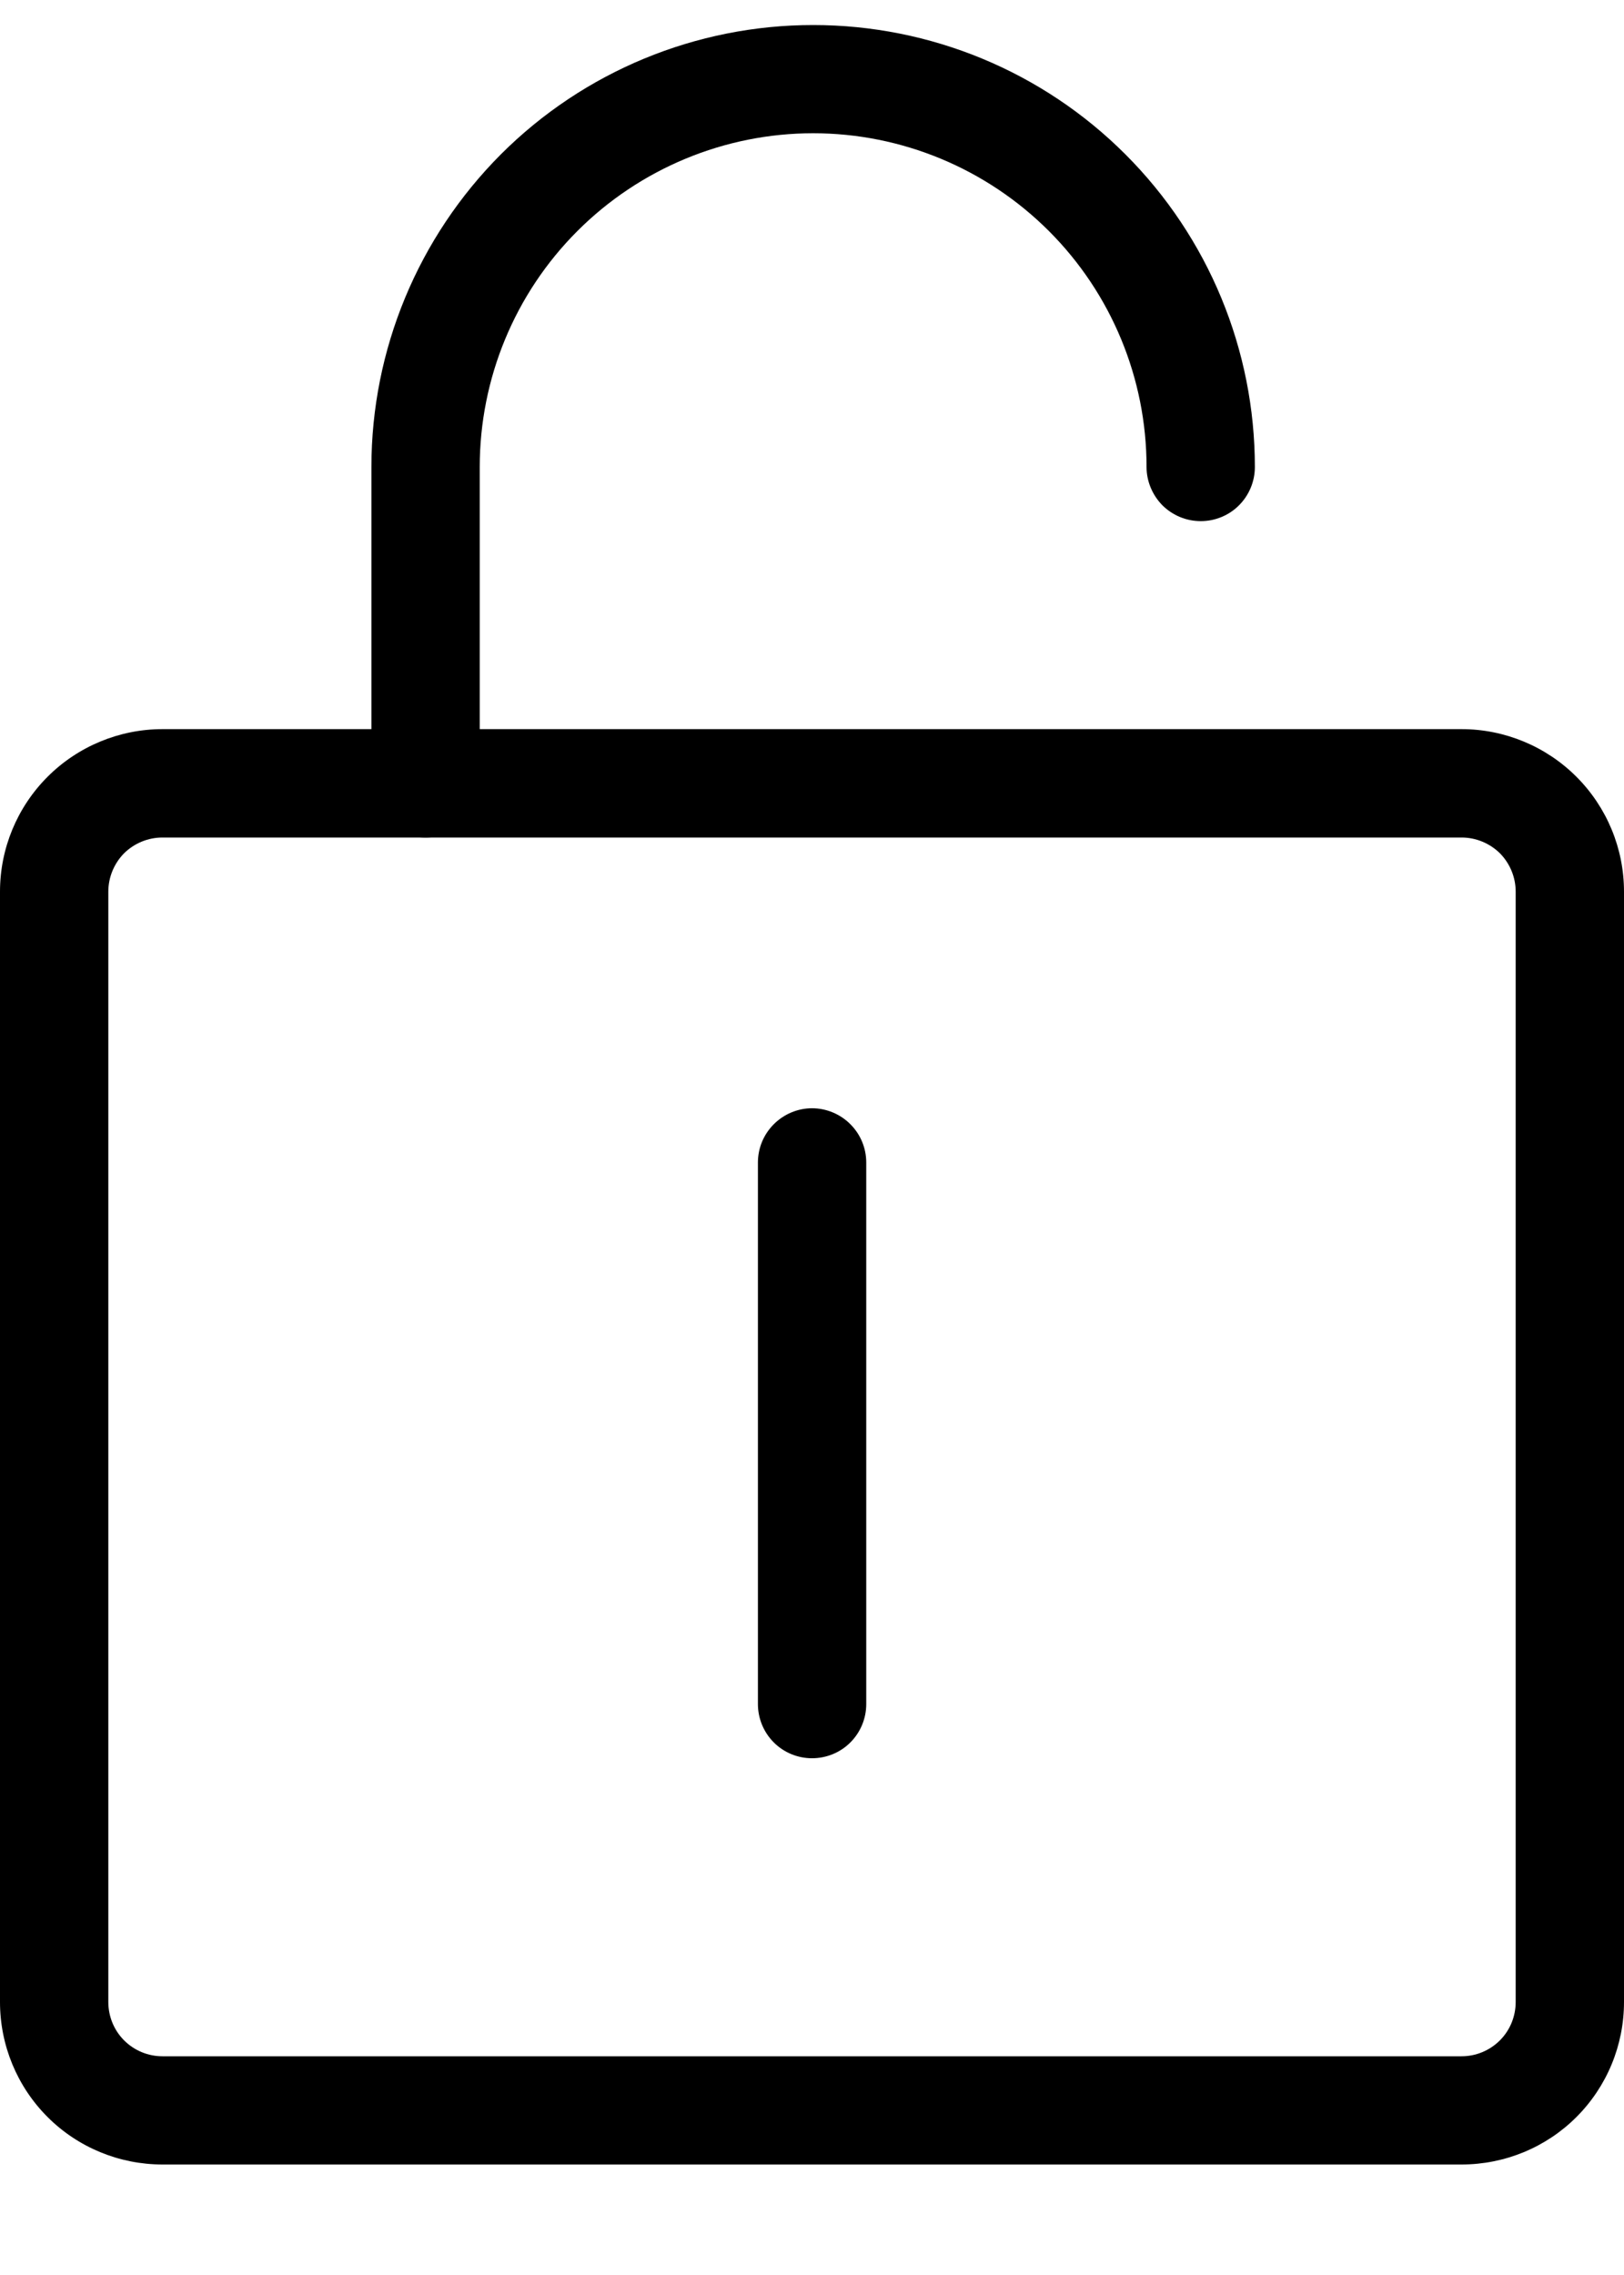 <svg width="10" height="14" viewBox="0 0 10 14" fill="none" xmlns="http://www.w3.org/2000/svg">
<path d="M9 13.32H1C0.735 13.32 0.48 13.215 0.293 13.028C0.105 12.84 0 12.586 0 12.32V5.487C0 5.222 0.105 4.968 0.293 4.78C0.48 4.593 0.735 4.487 1 4.487H9C9.265 4.487 9.52 4.593 9.707 4.78C9.895 4.968 10 5.222 10 5.487V12.32C10 12.586 9.895 12.84 9.707 13.028C9.52 13.215 9.265 13.32 9 13.32ZM1 5.154C0.912 5.154 0.827 5.189 0.764 5.251C0.702 5.314 0.667 5.399 0.667 5.487V12.32C0.667 12.409 0.702 12.494 0.764 12.556C0.827 12.619 0.912 12.654 1 12.654H9C9.088 12.654 9.173 12.619 9.236 12.556C9.298 12.494 9.333 12.409 9.333 12.32V5.487C9.333 5.399 9.298 5.314 9.236 5.251C9.173 5.189 9.088 5.154 9 5.154H1Z" fill="black"/>
<path d="M5 10.82C4.912 10.82 4.827 10.785 4.765 10.723C4.702 10.66 4.667 10.575 4.667 10.487V7.154C4.667 7.065 4.702 6.981 4.765 6.918C4.827 6.856 4.912 6.82 5 6.82C5.089 6.82 5.174 6.856 5.236 6.918C5.299 6.981 5.334 7.065 5.334 7.154V10.487C5.334 10.575 5.299 10.66 5.236 10.723C5.174 10.785 5.089 10.82 5 10.82Z" fill="black"/>
<path d="M2.62 5.154C2.532 5.154 2.447 5.119 2.385 5.056C2.322 4.994 2.287 4.909 2.287 4.82V2.874C2.287 2.152 2.574 1.461 3.084 0.95C3.594 0.44 4.286 0.154 5.007 0.154C5.729 0.154 6.42 0.44 6.93 0.95C7.441 1.461 7.727 2.152 7.727 2.874C7.727 2.962 7.692 3.047 7.629 3.11C7.567 3.172 7.482 3.207 7.394 3.207C7.305 3.207 7.221 3.172 7.158 3.11C7.096 3.047 7.06 2.962 7.06 2.874C7.06 2.329 6.844 1.807 6.459 1.422C6.074 1.037 5.552 0.82 5.007 0.82C4.463 0.82 3.94 1.037 3.555 1.422C3.17 1.807 2.954 2.329 2.954 2.874V4.82C2.954 4.909 2.919 4.994 2.856 5.056C2.794 5.119 2.709 5.154 2.62 5.154Z" fill="black"/>
</svg>
